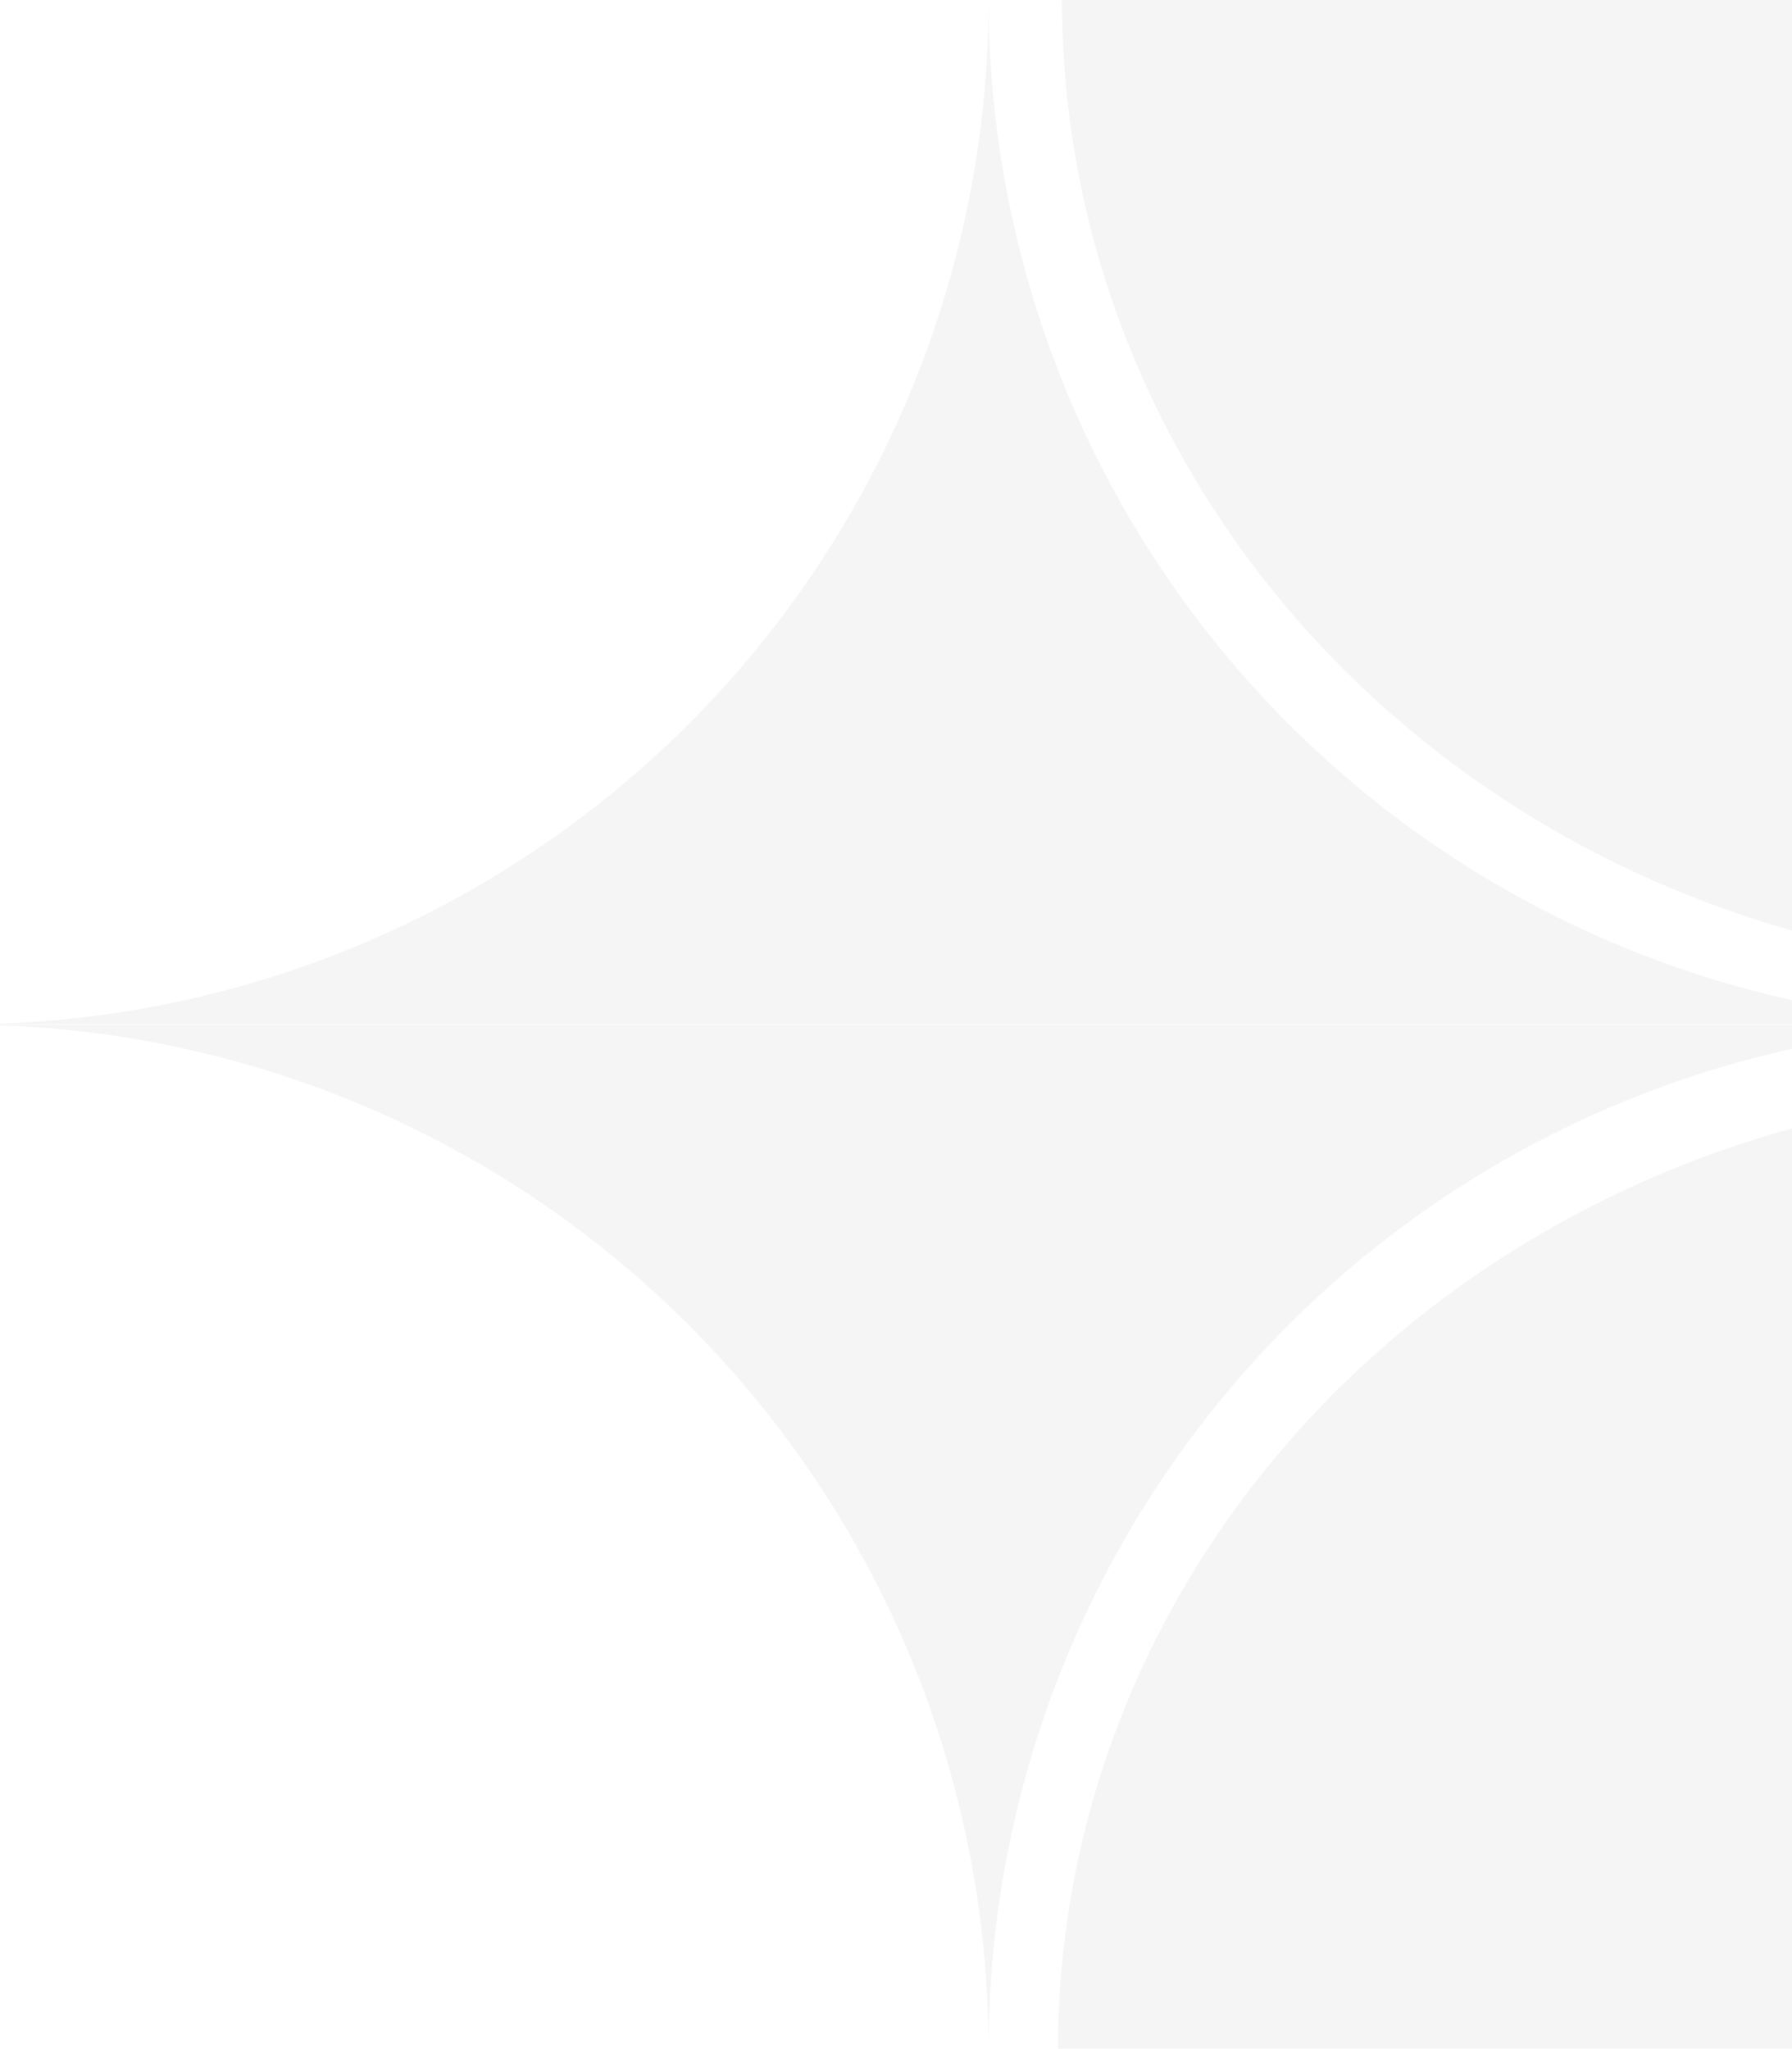 <svg width="537" height="614" viewBox="0 0 537 614" fill="none" xmlns="http://www.w3.org/2000/svg">
<g clip-path="url(#clip0_5559_820)">
<g opacity="0.04">
<path d="M624.545 290.935C584.319 290.935 544.488 283.41 507.325 268.789C470.161 254.168 436.394 232.738 407.95 205.722C379.507 178.706 356.944 146.634 341.551 111.336C326.157 76.038 318.234 38.206 318.234 -0.001L624.545 -0L624.545 290.935Z" fill="black"/>
<path d="M623.362 326.415C583.137 326.415 543.305 333.849 506.142 348.291C468.979 362.734 435.211 383.903 406.768 410.589C378.324 437.275 355.762 468.957 340.368 503.824C324.975 538.692 317.052 576.062 317.052 613.803L623.362 613.802L623.362 326.415Z" fill="black"/>
<path fill-rule="evenodd" clip-rule="evenodd" d="M319.639 117.358C304.211 80.111 296.27 40.19 296.27 -0.126L296.25 -0.126L296.25 306.874L603.25 306.874V306.874C562.941 306.871 523.027 298.931 485.786 283.505C448.539 268.077 414.696 245.464 386.188 216.956C357.68 188.448 335.067 154.605 319.639 117.358Z" fill="black"/>
<path fill-rule="evenodd" clip-rule="evenodd" d="M-10.751 -0.126L-10.751 306.874H-10.75L296.249 306.874L296.249 0.673C296.145 40.717 288.208 80.357 272.881 117.358C257.453 154.605 234.84 188.448 206.332 216.956C177.824 245.464 143.981 268.077 106.734 283.505C69.487 298.933 29.566 306.874 -10.75 306.874L-10.749 -0.126H-10.751Z" fill="black"/>
<path fill-rule="evenodd" clip-rule="evenodd" d="M319.618 496.522C304.19 533.769 296.249 573.69 296.249 614.006L296.227 614.006L296.227 307.006L603.227 307.006V307.006C562.918 307.009 523.005 314.949 485.765 330.375C448.518 345.803 414.675 368.416 386.167 396.924C357.66 425.431 335.046 459.275 319.618 496.522Z" fill="black"/>
<path fill-rule="evenodd" clip-rule="evenodd" d="M272.858 496.516C288.247 533.669 296.186 573.482 296.226 613.694L296.226 307L-10.773 307C29.542 307 69.463 314.941 106.71 330.369C143.957 345.798 177.801 368.411 206.308 396.919C234.816 425.426 257.429 459.269 272.858 496.516Z" fill="black"/>
</g>
</g>
<defs>
<clipPath id="clip0_5559_820">
<rect width="537" height="614" fill="white"/>
</clipPath>
</defs>
</svg>
